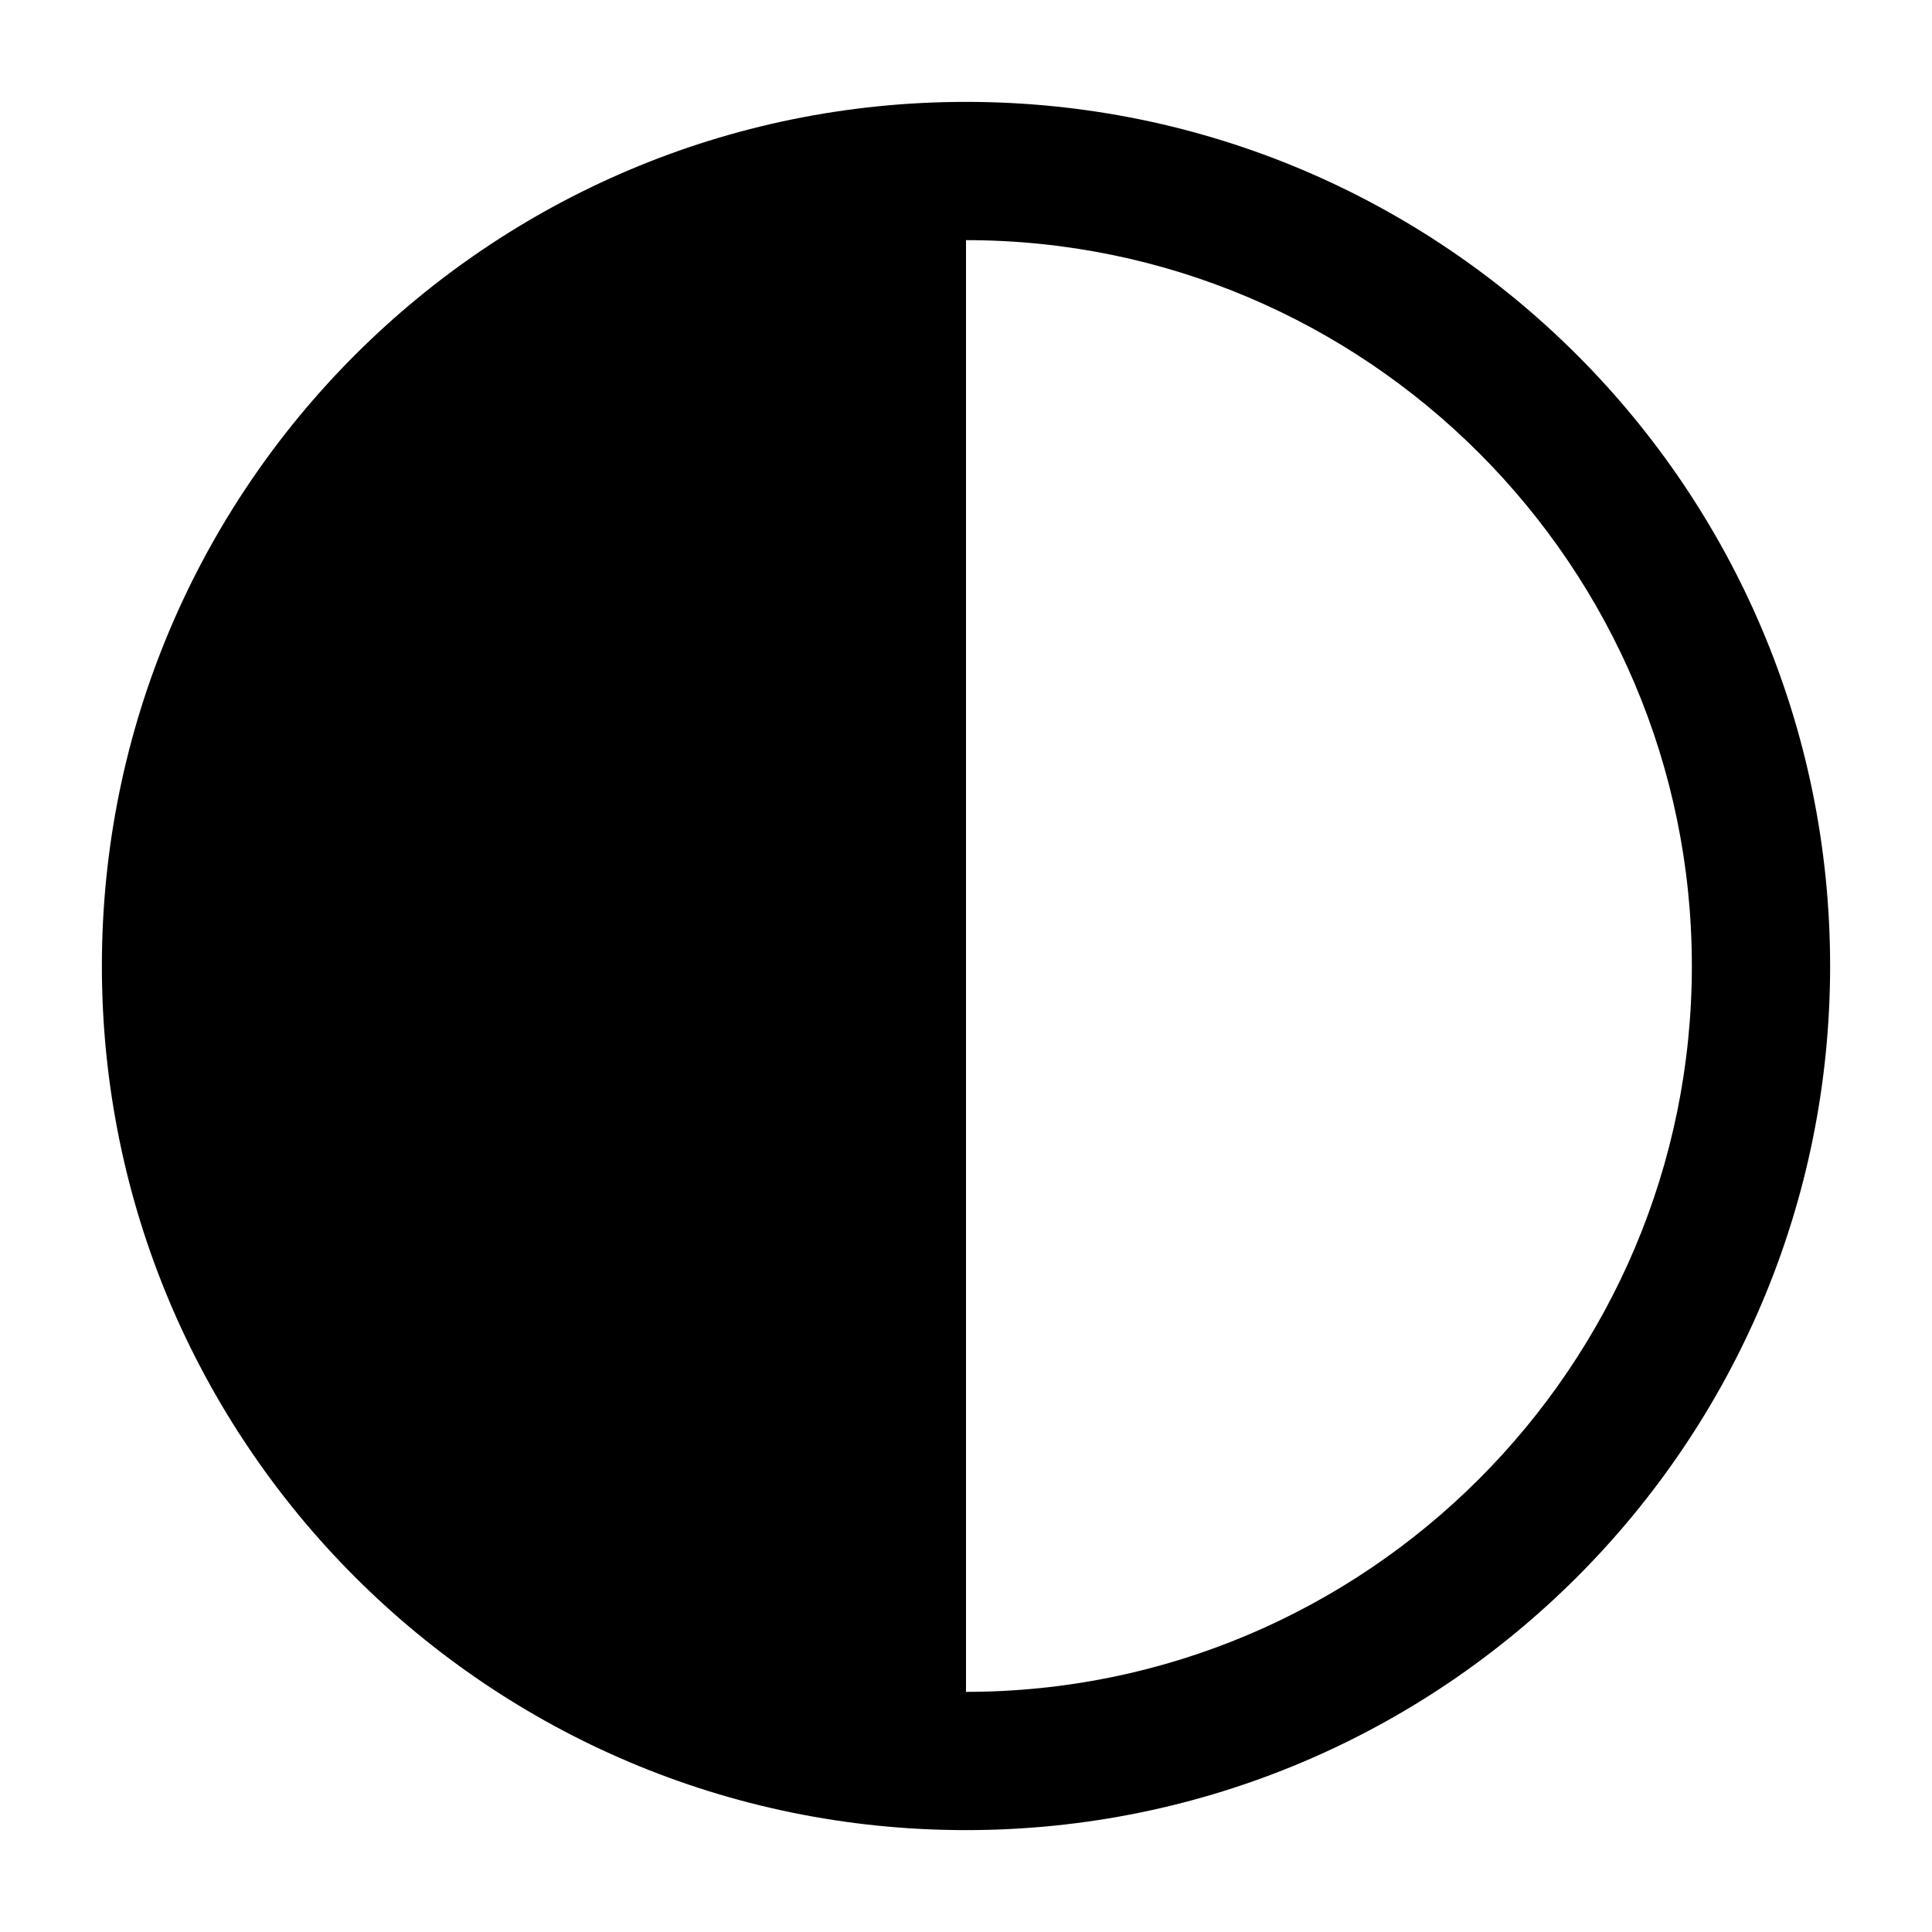 <?xml version="1.0" encoding="UTF-8"?>
<!-- Uploaded to: SVG Repo, www.svgrepo.com, Generator: SVG Repo Mixer Tools -->
<svg fill="#000000" width="800px" height="800px" version="1.1" viewBox="144 144 512 512" xmlns="http://www.w3.org/2000/svg">
 <path d="m400 171c-126.47 0-229 102.53-229 229 0 126.47 102.54 229 229 229 126.47 0 229-102.53 229-229 0-126.48-102.53-229-229-229zm0 421.37v-384.73c106.07 0 192.36 86.293 192.36 192.36s-86.293 192.36-192.36 192.36z"/>
</svg>
